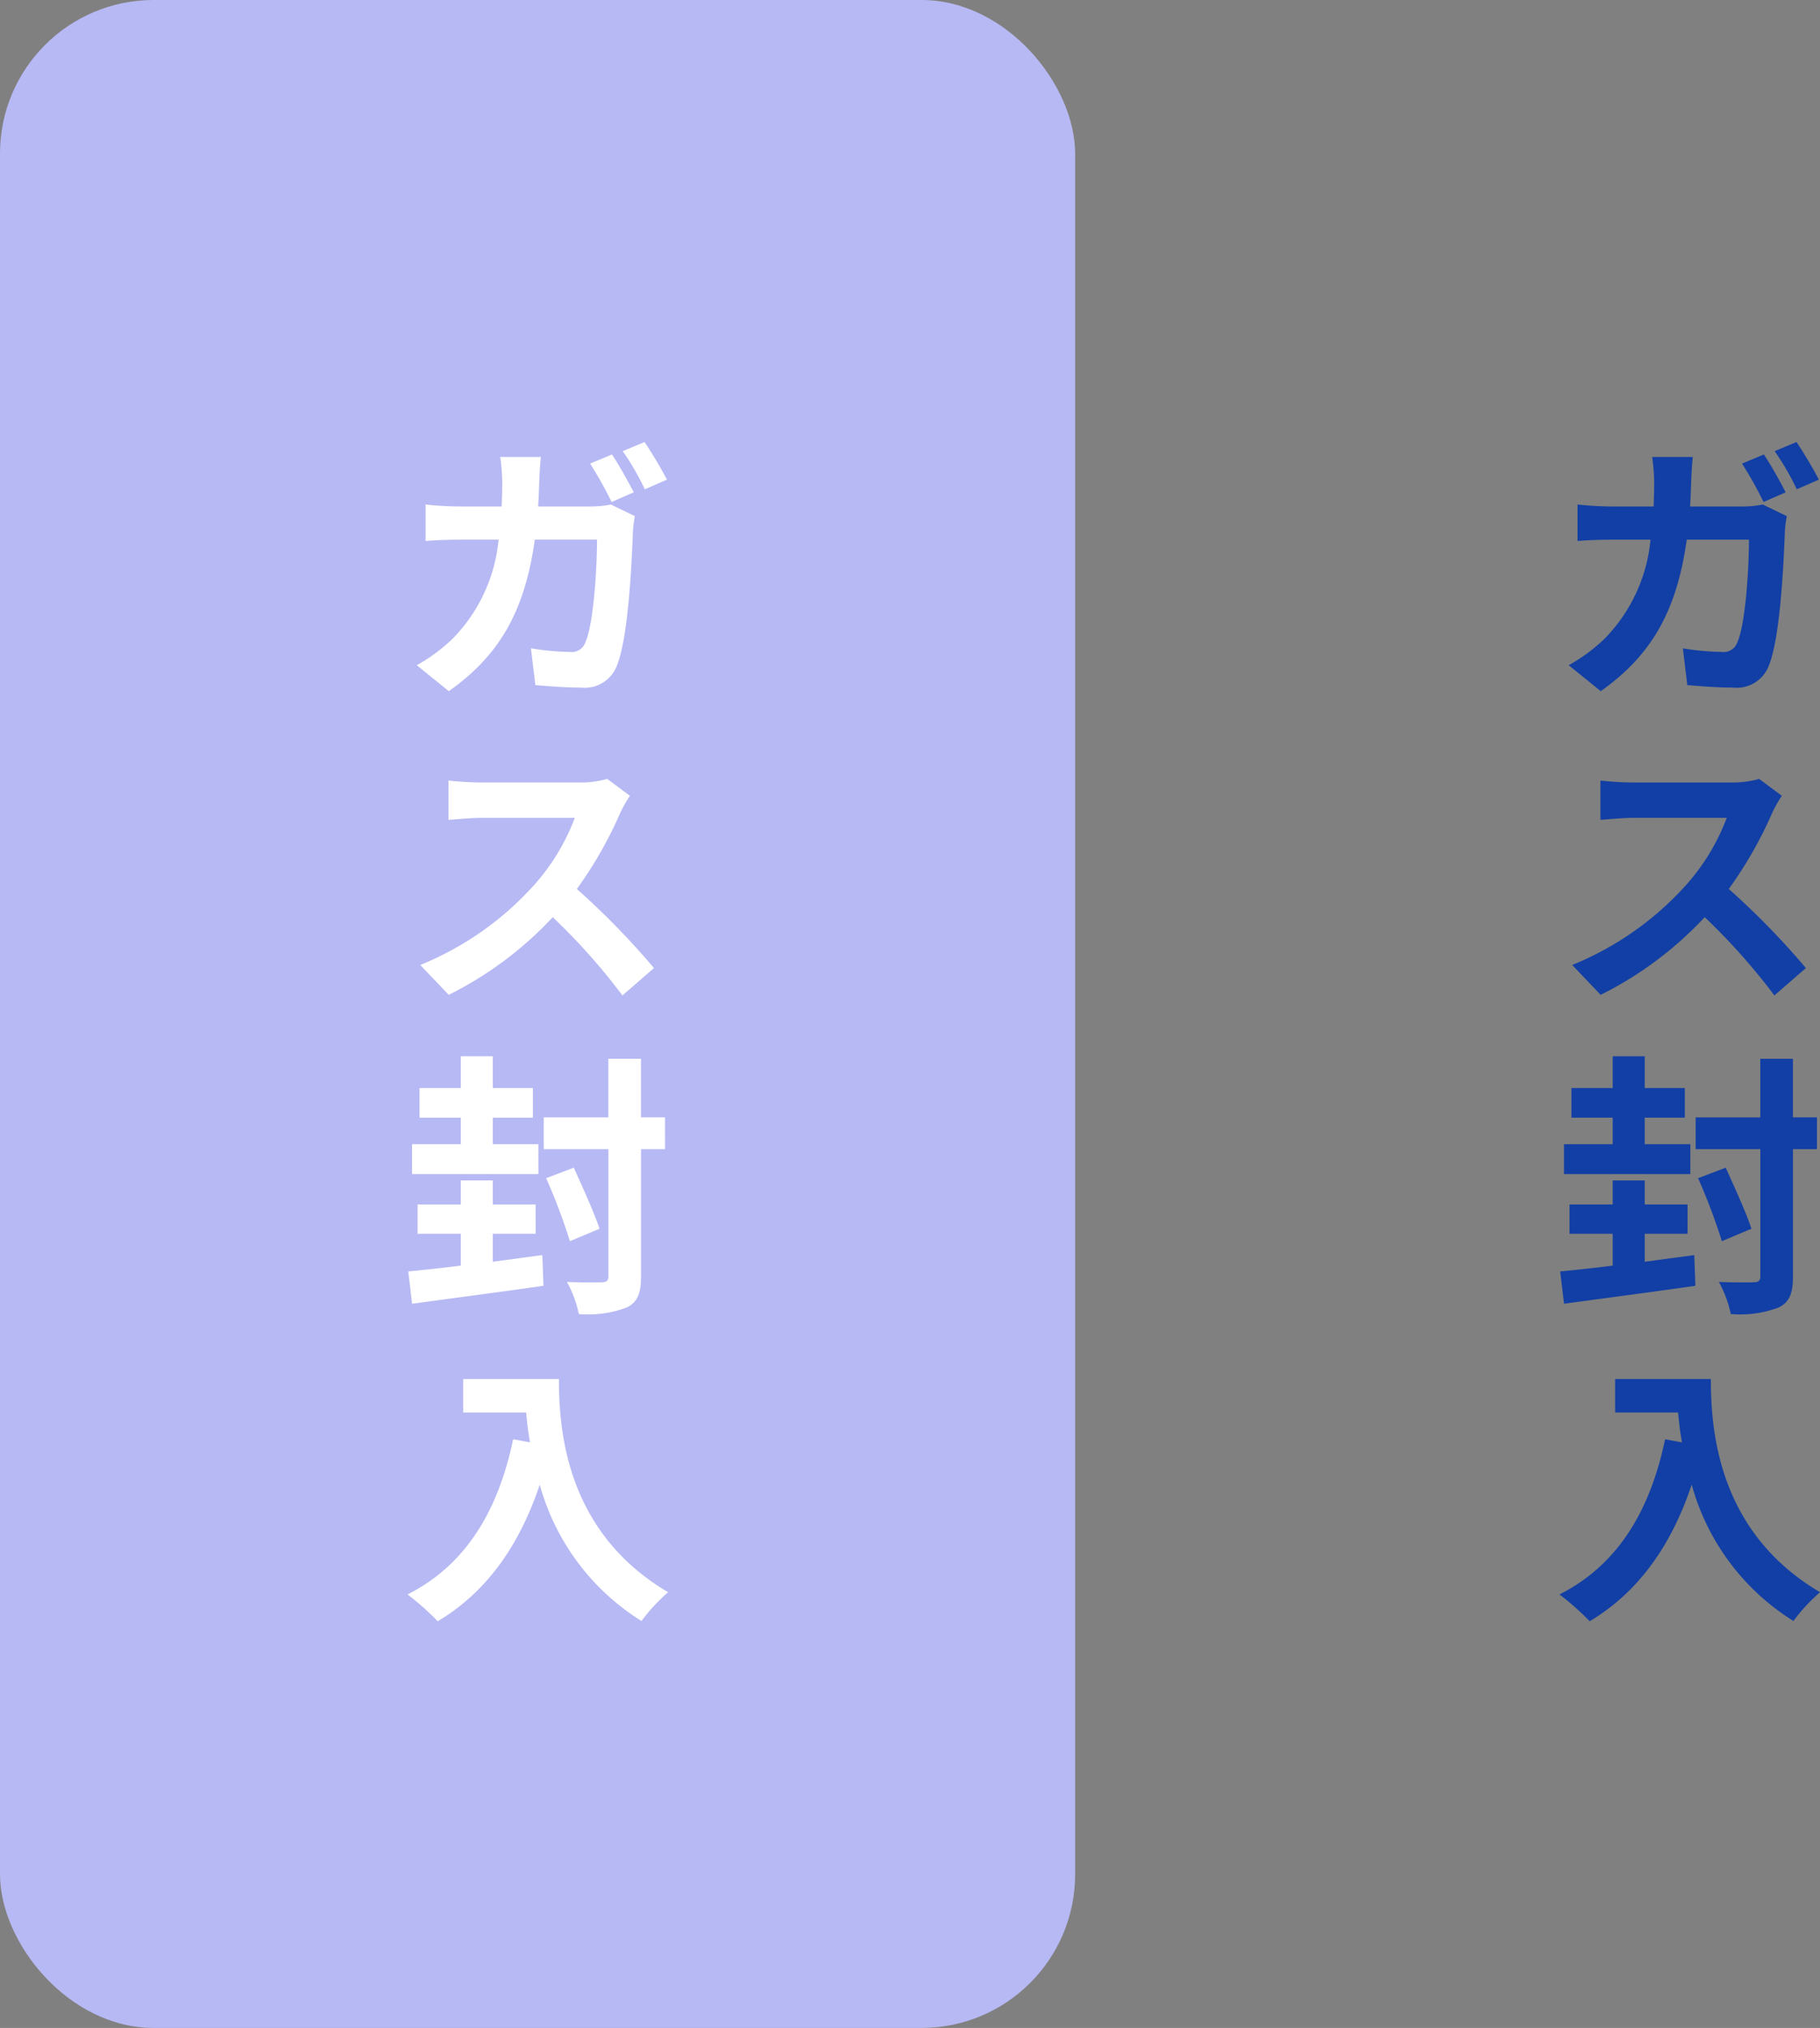 <svg xmlns="http://www.w3.org/2000/svg" width="118.496" height="132" viewBox="0 0 118.496 132">
  <rect x="0" y="0" width="118.496" height="132" fill="#808080" stroke="none"/>
  <g id="グループ_6800" data-name="グループ 6800" transform="translate(-160 -4933)">
    <rect id="長方形_8507" data-name="長方形 8507" width="70" height="132" rx="10" transform="translate(160 4933)" fill="#b7b9f4"/>
    <path id="パス_3997" data-name="パス 3997" d="M13.842-14.418l-1.422.594a24.561,24.561,0,0,1,1.4,2.5l1.44-.63C14.922-12.618,14.292-13.752,13.842-14.418Zm2.124-.81-1.422.594a17.131,17.131,0,0,1,1.44,2.484l1.44-.63A28.154,28.154,0,0,0,15.966-15.228Zm-6.75.972H6.57A13.321,13.321,0,0,1,6.7-12.6c0,.54-.018,1.062-.036,1.566H4.086A21.931,21.931,0,0,1,1.71-11.16v2.376c.774-.072,1.764-.09,2.376-.09H6.462a10.636,10.636,0,0,1-2.97,6.426A11.209,11.209,0,0,1,1.134-.7L3.222.99C6.444-1.3,8.154-4.1,8.82-8.874h4.05c0,1.944-.234,5.544-.756,6.678a.938.938,0,0,1-1.026.63A16.815,16.815,0,0,1,8.568-1.8L8.856.594c.864.072,1.944.162,2.97.162A2.238,2.238,0,0,0,14.148-.63c.774-1.836.99-6.876,1.062-8.82a7.781,7.781,0,0,1,.126-.954L13.77-11.16a6.73,6.73,0,0,1-1.35.126H9.036c.036-.522.054-1.044.072-1.6C9.126-13.068,9.162-13.824,9.216-14.256ZM15.012,7.8,13.536,6.7a6.451,6.451,0,0,1-1.854.234H5.328A20.11,20.11,0,0,1,3.2,6.806V9.362c.378-.018,1.368-.126,2.124-.126h6.1a13.947,13.947,0,0,1-2.682,4.41,20.178,20.178,0,0,1-7.38,5.166l1.854,1.944A23.71,23.71,0,0,0,9.99,15.7a41.047,41.047,0,0,1,4.536,5.094l2.052-1.782a50.6,50.6,0,0,0-5.022-5.148,26.464,26.464,0,0,0,2.826-4.95A8.505,8.505,0,0,1,15.012,7.8ZM9.054,30.478H6.084V28.75h2.61V26.824H6.084v-2.07H4v2.07H1.314V28.75H4v1.728H.828v1.944H9.054Zm-2.97,7.65V36.31h2.79V34.4H6.084V32.836H4V34.4H1.188V36.31H4v2.07c-1.278.162-2.466.288-3.42.378l.252,2.106c2.322-.324,5.544-.738,8.55-1.17l-.072-2Zm11.214-9.4H15.732V24.916H13.608v3.816H9.4V30.8h4.212v8.262c0,.288-.108.4-.432.4-.324.018-1.278.018-2.268-.018a7.364,7.364,0,0,1,.774,2.088,7.089,7.089,0,0,0,3.132-.432c.684-.342.918-.9.918-2.034V30.8H17.3Zm-4.266,7.254c-.324-1.008-1.1-2.7-1.674-3.978l-1.8.684a39.083,39.083,0,0,1,1.548,4.1ZM4.158,45.762V47.94h4.1c.054.612.126,1.26.252,1.944l-1.1-.2c-.99,4.734-3.132,8.208-6.876,10.1A17.1,17.1,0,0,1,2.5,61.53c3.132-1.872,5.292-4.86,6.642-8.892a15.209,15.209,0,0,0,6.624,8.874A11.524,11.524,0,0,1,17.5,59.64c-6.624-3.906-7.11-10.476-7.11-13.878Z" transform="translate(261 4977)" fill="#123fa5"/>
    <path id="パス_3996" data-name="パス 3996" d="M13.842-14.418l-1.422.594a24.561,24.561,0,0,1,1.4,2.5l1.44-.63C14.922-12.618,14.292-13.752,13.842-14.418Zm2.124-.81-1.422.594a17.131,17.131,0,0,1,1.44,2.484l1.44-.63A28.154,28.154,0,0,0,15.966-15.228Zm-6.75.972H6.57A13.321,13.321,0,0,1,6.7-12.6c0,.54-.018,1.062-.036,1.566H4.086A21.931,21.931,0,0,1,1.71-11.16v2.376c.774-.072,1.764-.09,2.376-.09H6.462a10.636,10.636,0,0,1-2.97,6.426A11.209,11.209,0,0,1,1.134-.7L3.222.99C6.444-1.3,8.154-4.1,8.82-8.874h4.05c0,1.944-.234,5.544-.756,6.678a.938.938,0,0,1-1.026.63A16.815,16.815,0,0,1,8.568-1.8L8.856.594c.864.072,1.944.162,2.97.162A2.238,2.238,0,0,0,14.148-.63c.774-1.836.99-6.876,1.062-8.82a7.781,7.781,0,0,1,.126-.954L13.77-11.16a6.73,6.73,0,0,1-1.35.126H9.036c.036-.522.054-1.044.072-1.6C9.126-13.068,9.162-13.824,9.216-14.256ZM15.012,7.8,13.536,6.7a6.451,6.451,0,0,1-1.854.234H5.328A20.11,20.11,0,0,1,3.2,6.806V9.362c.378-.018,1.368-.126,2.124-.126h6.1a13.947,13.947,0,0,1-2.682,4.41,20.178,20.178,0,0,1-7.38,5.166l1.854,1.944A23.71,23.71,0,0,0,9.99,15.7a41.047,41.047,0,0,1,4.536,5.094l2.052-1.782a50.6,50.6,0,0,0-5.022-5.148,26.464,26.464,0,0,0,2.826-4.95A8.505,8.505,0,0,1,15.012,7.8ZM9.054,30.478H6.084V28.75h2.61V26.824H6.084v-2.07H4v2.07H1.314V28.75H4v1.728H.828v1.944H9.054Zm-2.97,7.65V36.31h2.79V34.4H6.084V32.836H4V34.4H1.188V36.31H4v2.07c-1.278.162-2.466.288-3.42.378l.252,2.106c2.322-.324,5.544-.738,8.55-1.17l-.072-2Zm11.214-9.4H15.732V24.916H13.608v3.816H9.4V30.8h4.212v8.262c0,.288-.108.4-.432.4-.324.018-1.278.018-2.268-.018a7.364,7.364,0,0,1,.774,2.088,7.089,7.089,0,0,0,3.132-.432c.684-.342.918-.9.918-2.034V30.8H17.3Zm-4.266,7.254c-.324-1.008-1.1-2.7-1.674-3.978l-1.8.684a39.083,39.083,0,0,1,1.548,4.1ZM4.158,45.762V47.94h4.1c.054.612.126,1.26.252,1.944l-1.1-.2c-.99,4.734-3.132,8.208-6.876,10.1A17.1,17.1,0,0,1,2.5,61.53c3.132-1.872,5.292-4.86,6.642-8.892a15.209,15.209,0,0,0,6.624,8.874A11.524,11.524,0,0,1,17.5,59.64c-6.624-3.906-7.11-10.476-7.11-13.878Z" transform="translate(186 4977)" fill="#fff"/>
  </g>
</svg>
